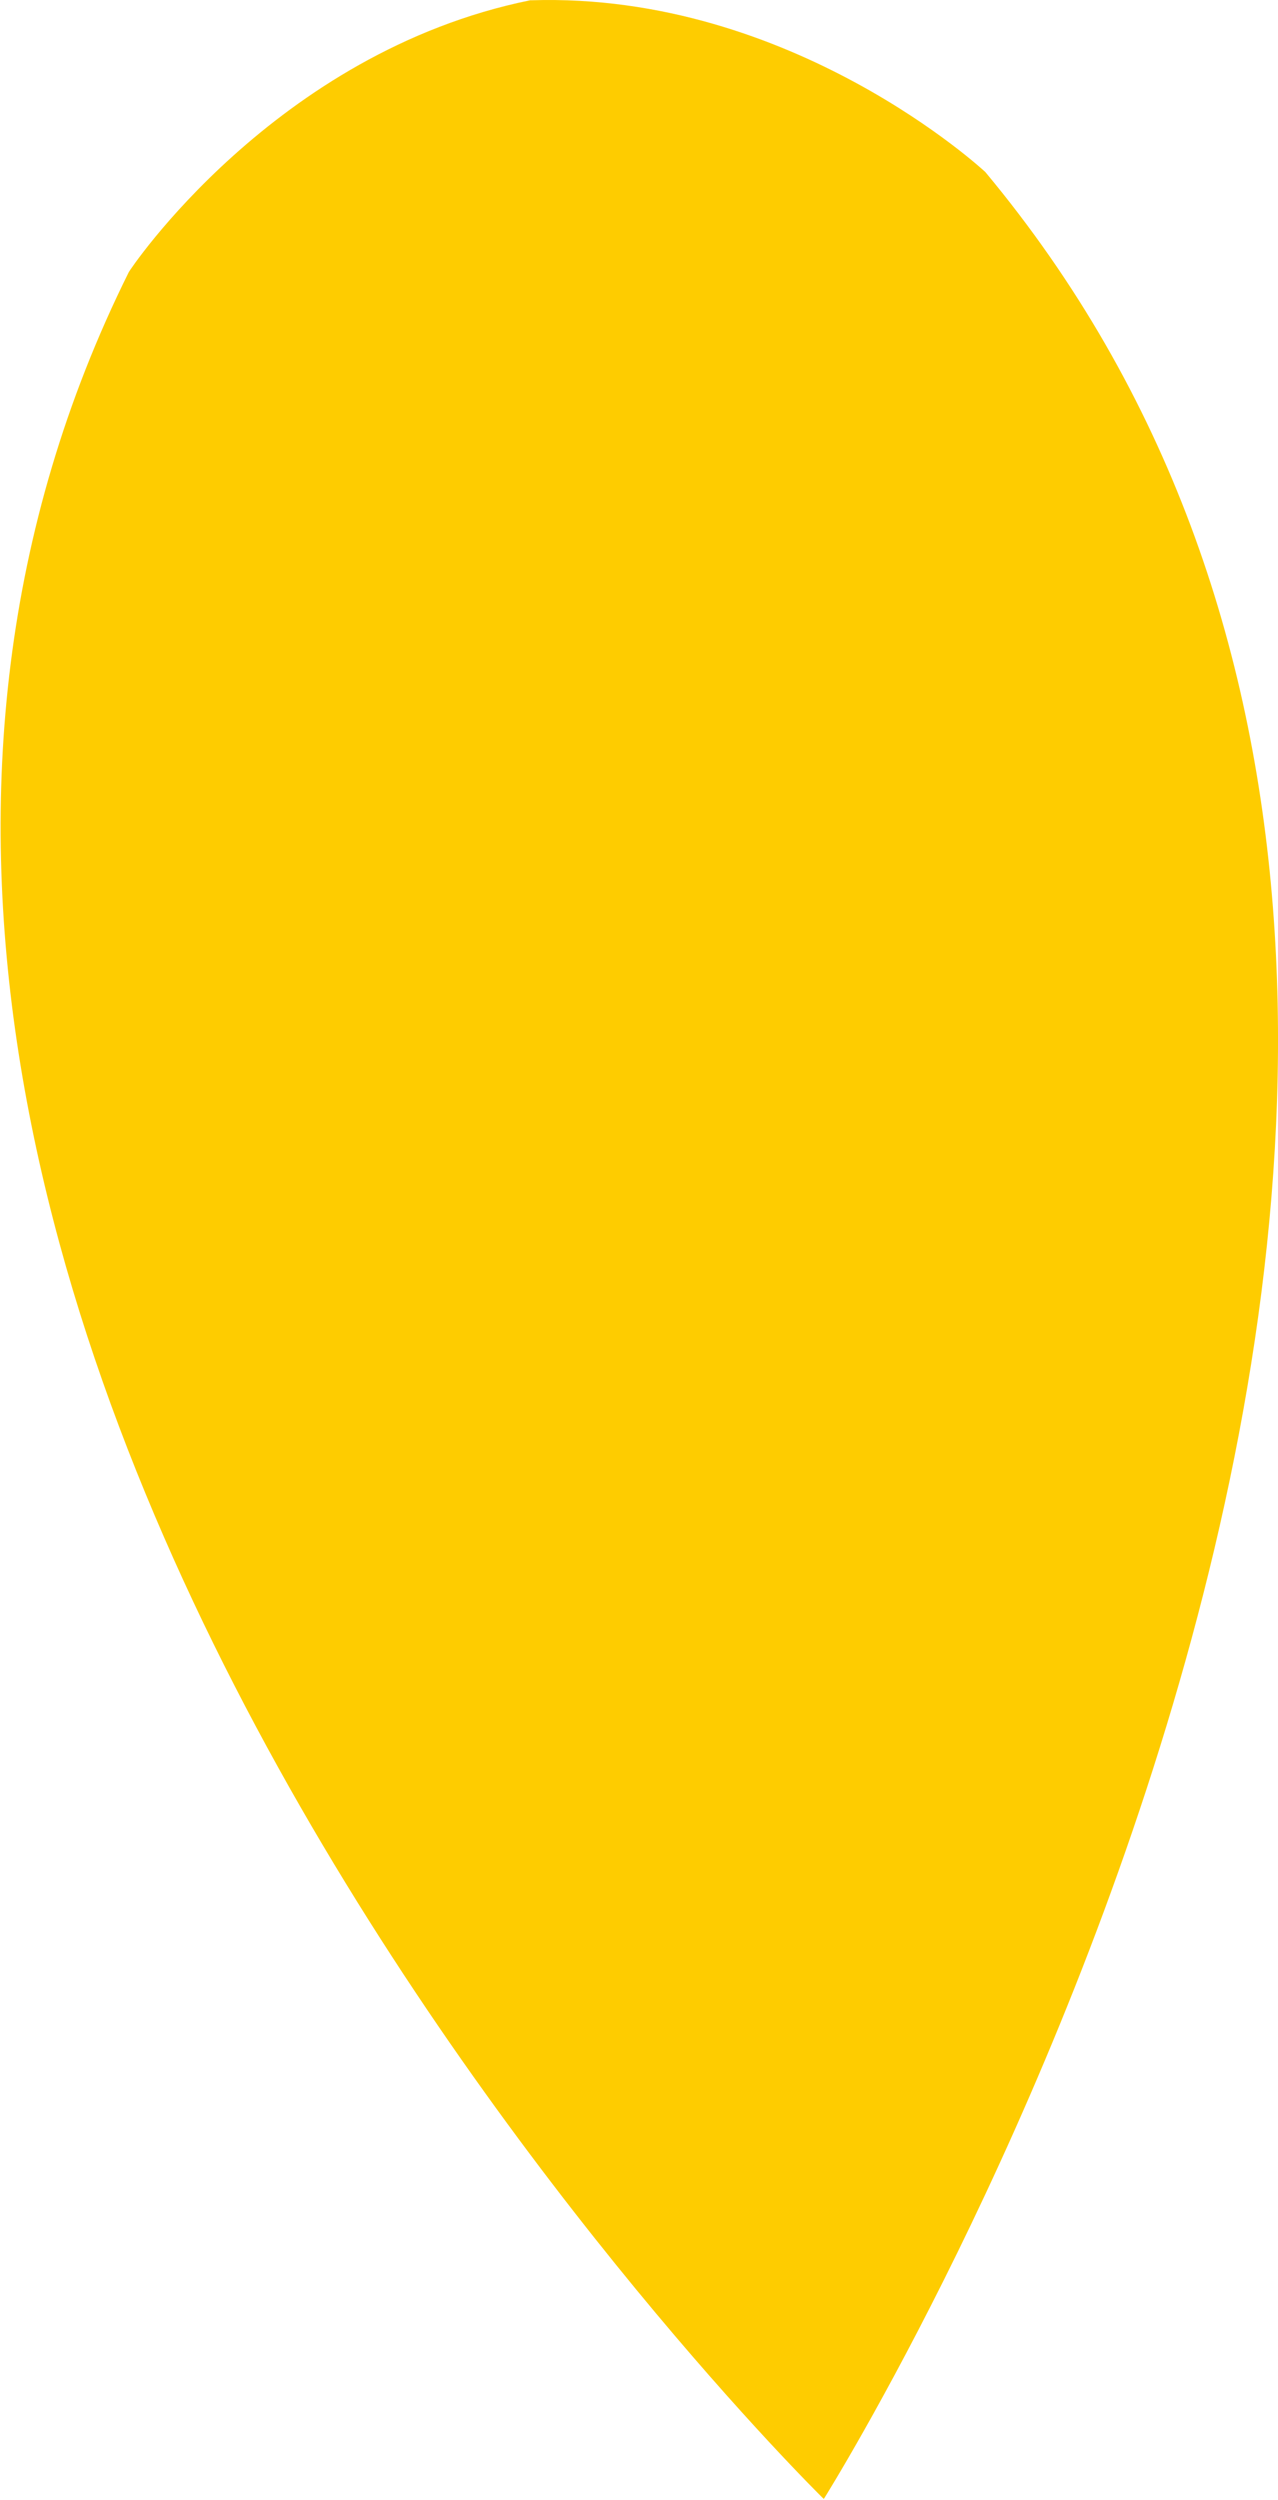 <?xml version="1.0" encoding="UTF-8"?>
<svg xmlns="http://www.w3.org/2000/svg" id="Layer_2" data-name="Layer 2" viewBox="0 0 44.67 87.33" width="44.67pt" height="87.33pt"><defs><style> .cls-1 { fill: #fecc00; stroke-width: 0px; } </style></defs><g id="Layer_1-2" data-name="Layer 1"><path class="cls-1" d="m28.79,87.29v.03s0-.01,0-.01c0,0,0,.02,0,.02v-.03c-.56-.55-42.22-41.72-24.29-77.79C4.48,9.51,9.58,1.83,18.53.01h0s0,0,.01,0c.01,0,.02,0,.03,0h0c9.13-.29,15.87,6,15.87,6,25.78,30.95-5.24,80.64-5.65,81.3Z"/></g></svg>
